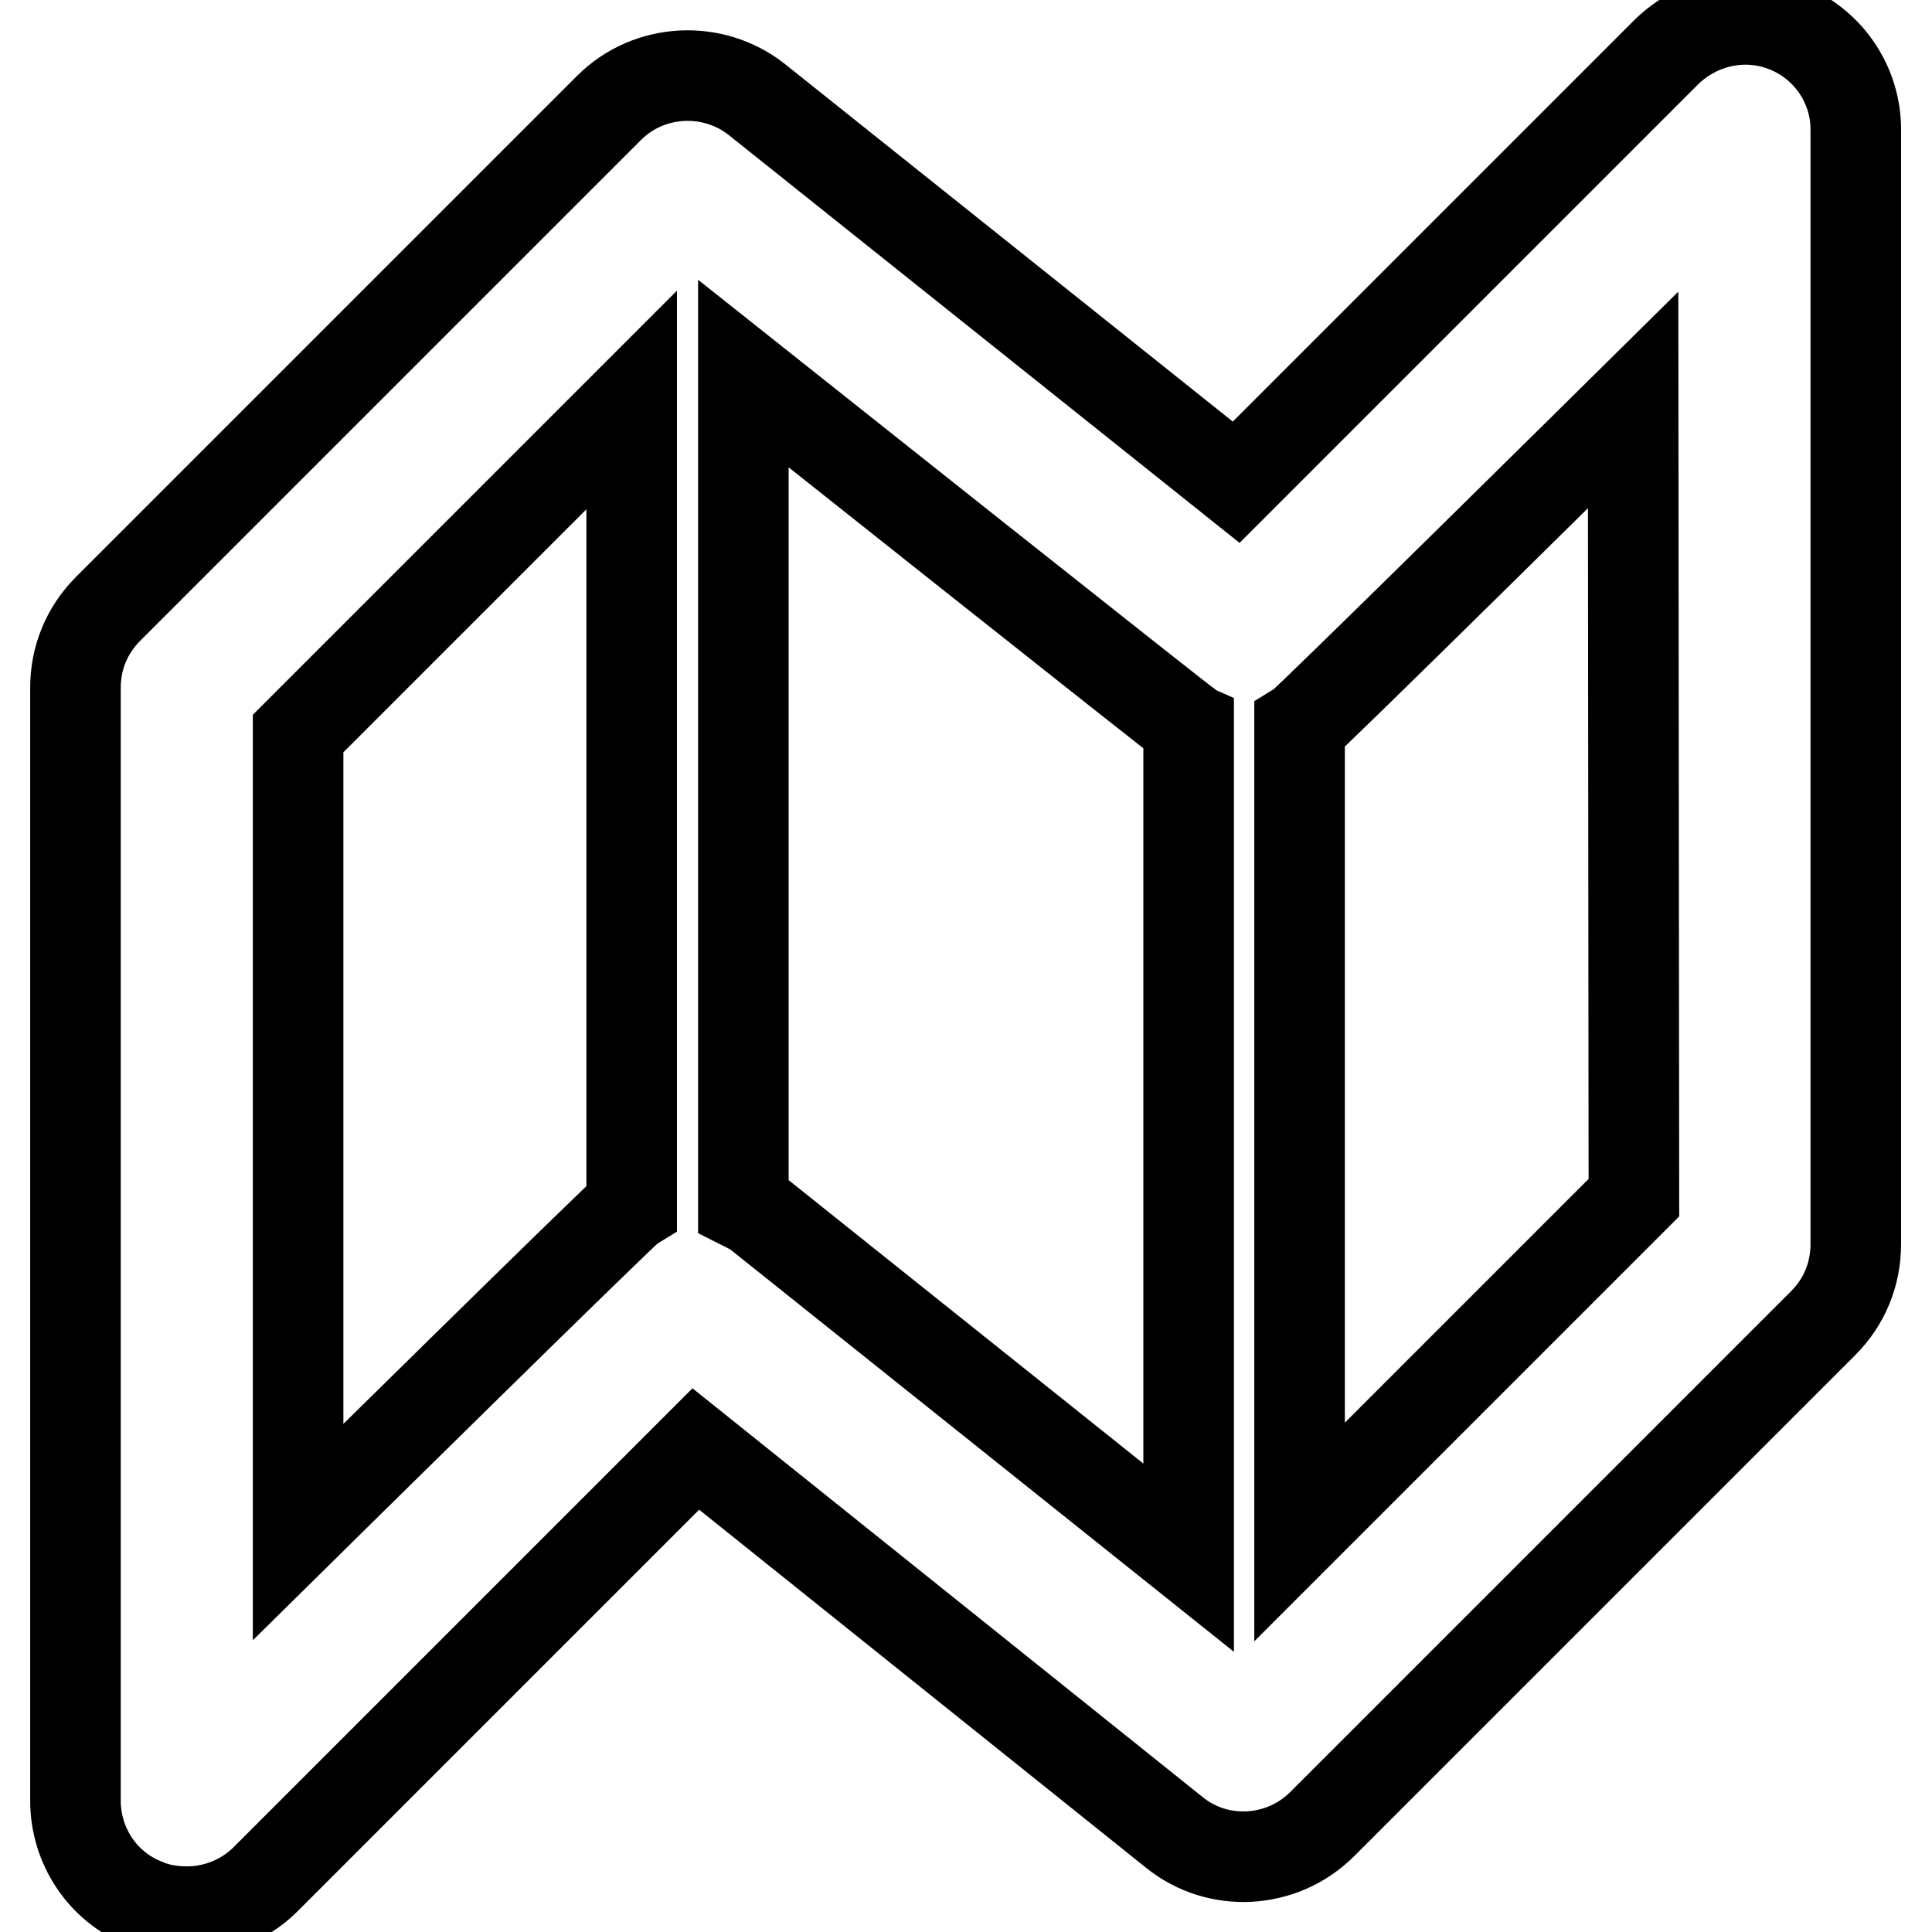 <?xml version="1.0" encoding="utf-8"?>
<!-- Svg Vector Icons : http://www.onlinewebfonts.com/icon -->
<!DOCTYPE svg PUBLIC "-//W3C//DTD SVG 1.1//EN" "http://www.w3.org/Graphics/SVG/1.1/DTD/svg11.dtd">
<svg version="1.1" xmlns="http://www.w3.org/2000/svg" xmlns:xlink="http://www.w3.org/1999/xlink" x="0px" y="0px" viewBox="0 0 256 256" enable-background="new 0 0 256 256" xml:space="preserve">
<g><g><path stroke-width="12" fill-opacity="0" stroke="#000000"  d="M236.9,3.7c-5.5-2.3-11.8-1-16.1,3.2l-57,57l-63.5-50.7C94.5,8.6,86,9,80.7,14.3L14.3,80.7c-2.8,2.8-4.3,6.5-4.3,10.4v147.5c0,6,3.6,11.4,9.1,13.6c1.8,0.8,3.7,1.1,5.7,1.1c3.8,0,7.6-1.5,10.4-4.3l57-57l63.4,50.8c5.8,4.7,14.3,4.2,19.6-1.1l66.4-66.4c2.8-2.8,4.3-6.5,4.3-10.4V17.4C246,11.4,242.4,6,236.9,3.7L236.9,3.7z M39.5,203V97.2L83.7,53v106.8C82.7,160.4,39.5,203,39.5,203L39.5,203z M100.3,160.7c-0.6-0.4-1.2-0.7-1.8-1V49.5c0,0,58.4,46.4,59,46.7v110.2L100.3,160.7L100.3,160.7z M216.5,158.7L172.2,203V96.3c1-0.6,44.2-43.3,44.2-43.3L216.5,158.7L216.5,158.7z"/></g></g>
</svg>